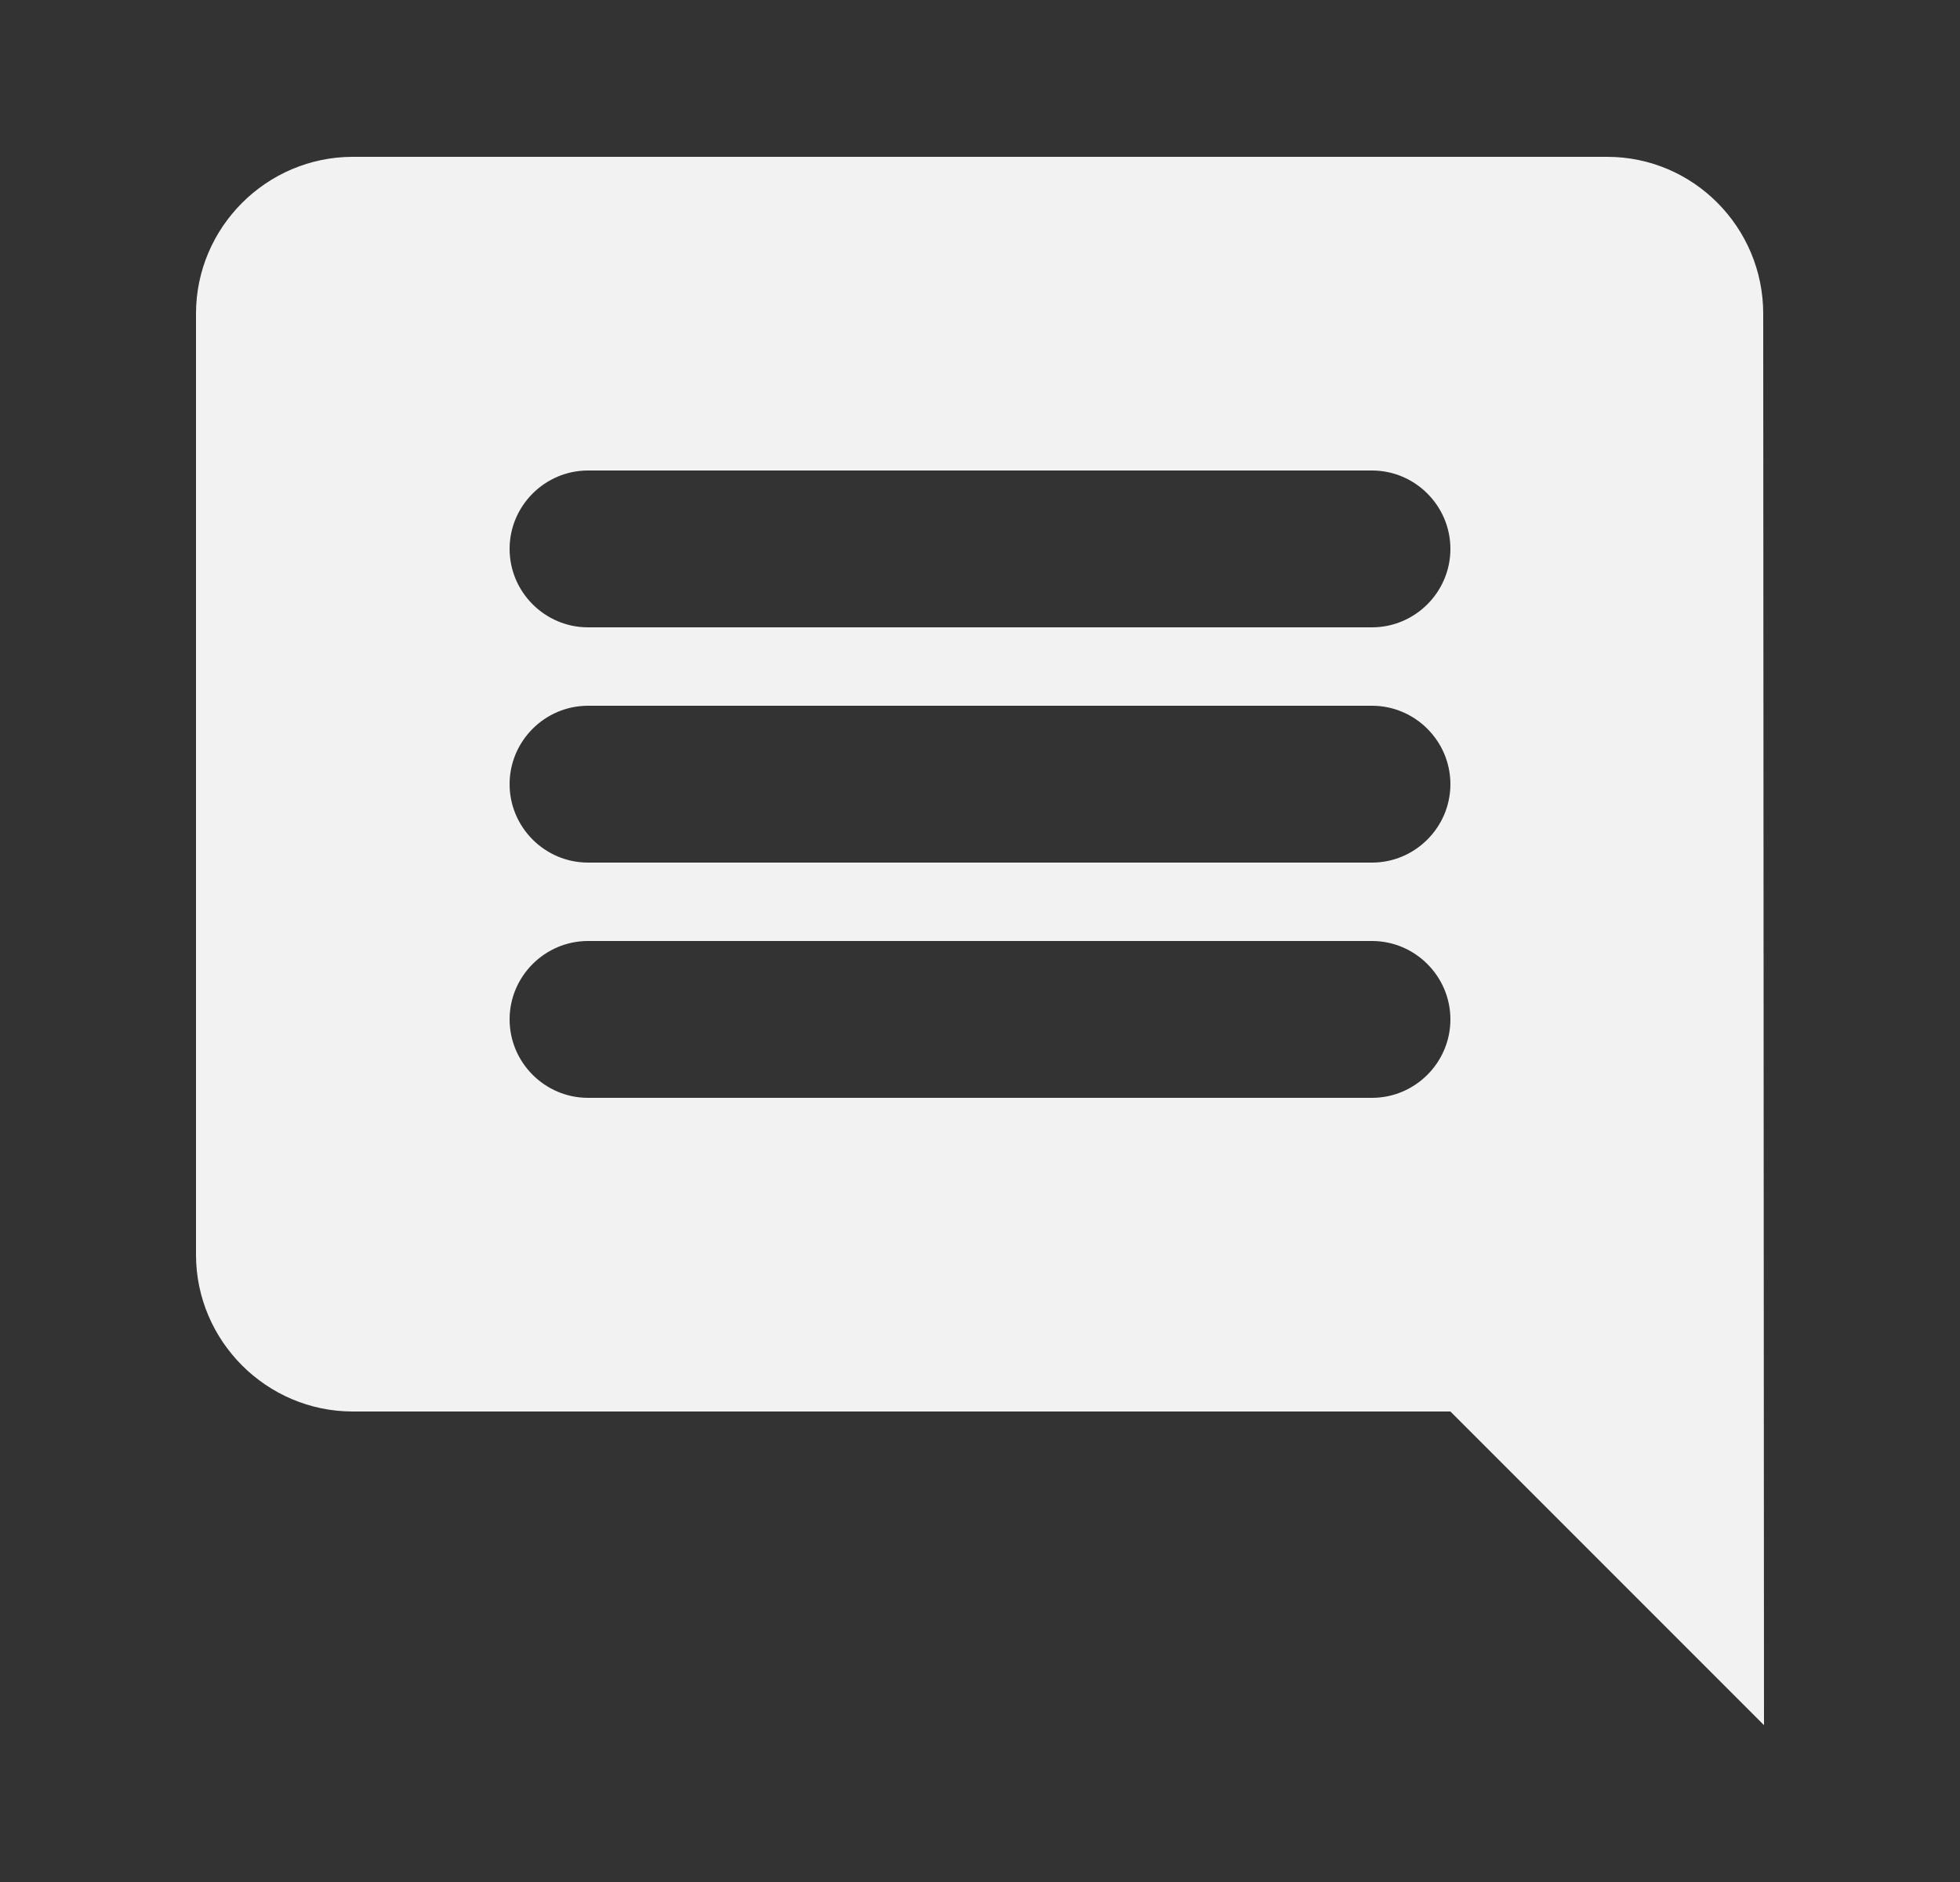 <svg width="25" height="24" viewBox="0 0 25 24" fill="none" xmlns="http://www.w3.org/2000/svg">
<rect x="0" y="0" width="25" height="24" fill="#333333" stroke="none"/>
<path d="M22.49 4C22.49 2.9 21.6 2 20.5 2H4.5C3.4 2 2.5 2.9 2.5 4V16C2.5 17.1 3.4 18 4.5 18H18.5L22.5 22L22.49 4ZM17.5 14H7.5C6.95 14 6.5 13.55 6.5 13C6.5 12.45 6.95 12 7.5 12H17.5C18.05 12 18.5 12.45 18.5 13C18.5 13.55 18.05 14 17.5 14ZM17.5 11H7.5C6.95 11 6.5 10.55 6.5 10C6.5 9.45 6.95 9 7.5 9H17.5C18.05 9 18.5 9.45 18.5 10C18.5 10.55 18.05 11 17.5 11ZM17.5 8H7.5C6.95 8 6.5 7.55 6.5 7C6.5 6.45 6.95 6 7.5 6H17.5C18.05 6 18.5 6.45 18.5 7C18.5 7.55 18.05 8 17.5 8Z" fill="#f2f2f2"/>
</svg>
